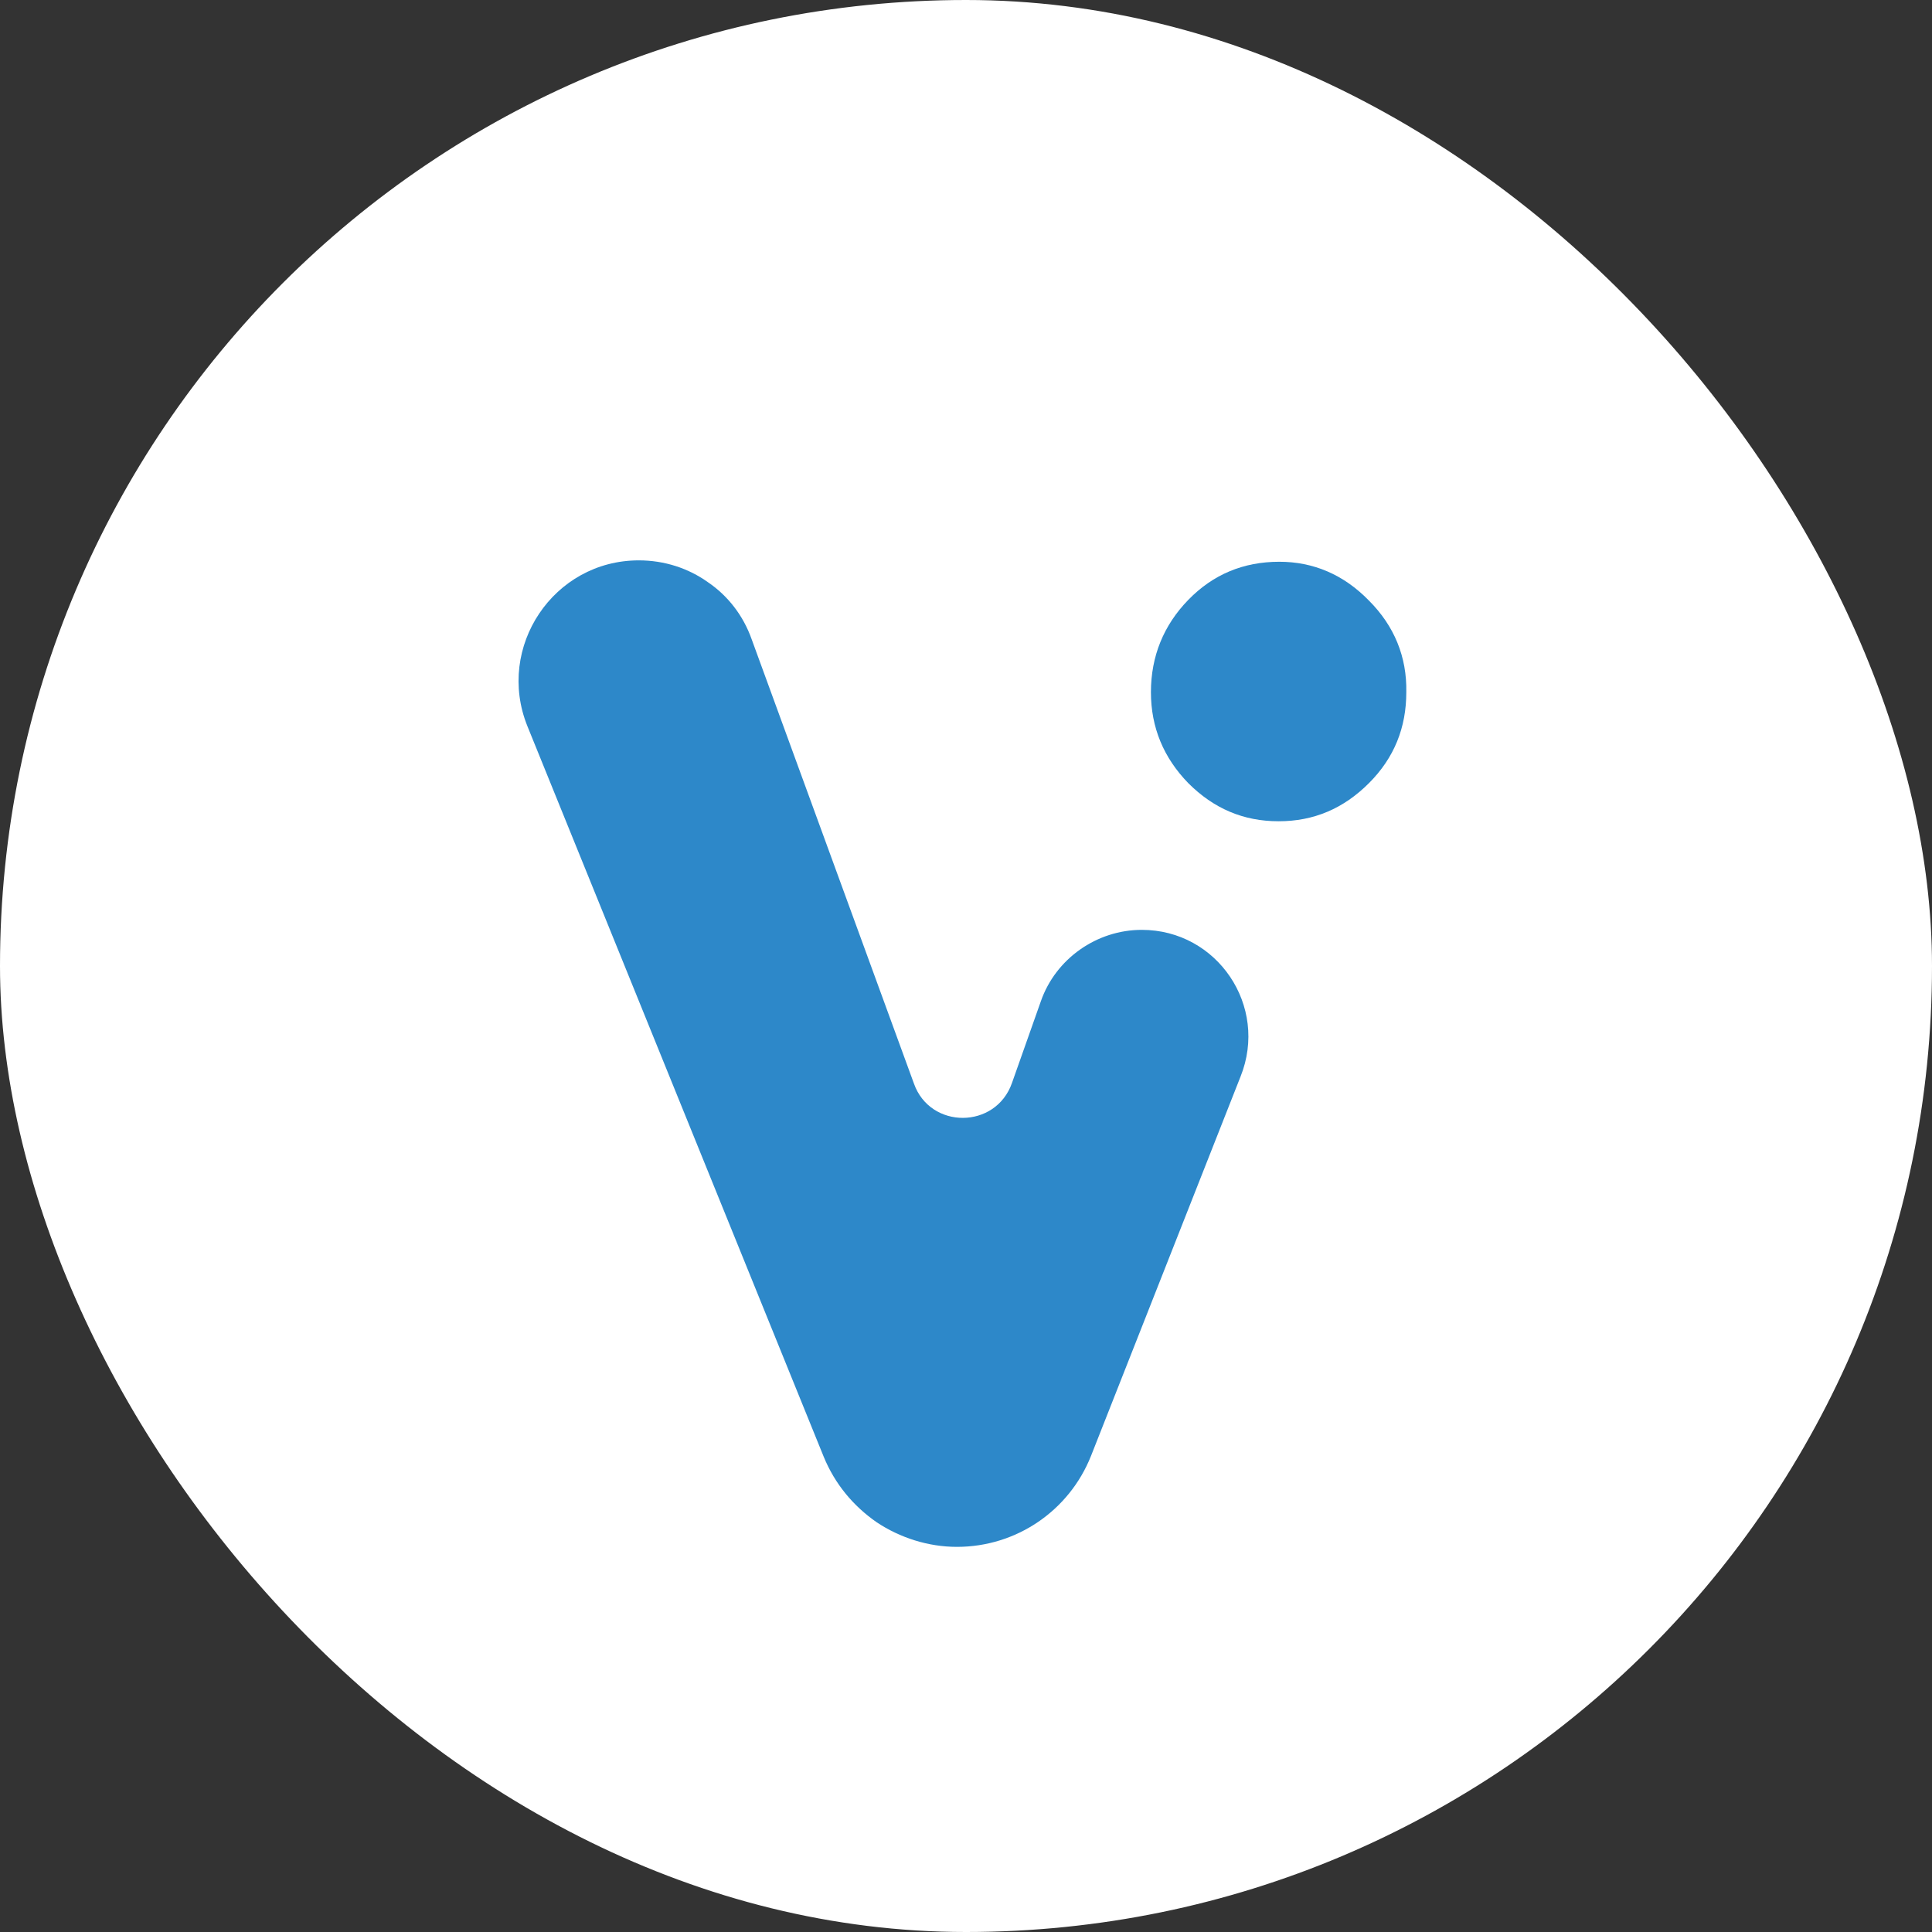 <svg width="231" height="231" viewBox="0 0 231 231" fill="none" xmlns="http://www.w3.org/2000/svg">
<rect x="0" y="0" width="231" height="231" fill="#333333" stroke="none"/>
<rect width="231" height="231" rx="115.5" fill="white"/>
<path d="M163.674 71.805C160.638 68.685 157.011 67.167 152.962 67.167C148.661 67.167 145.034 68.685 142.082 71.72C139.13 74.755 137.611 78.465 137.611 82.765C137.611 86.981 139.13 90.606 142.082 93.641C145.118 96.676 148.661 98.194 152.878 98.194C157.095 98.194 160.638 96.676 163.674 93.641C166.711 90.606 168.145 86.981 168.145 82.765C168.229 78.549 166.711 74.84 163.674 71.805Z" fill="#2D88C9"/>
<path d="M136.52 111.179C131.121 111.179 126.229 114.636 124.458 119.694L121 129.475C119.06 135.039 111.216 135.039 109.276 129.559L89.876 76.443C88.864 73.576 87.008 71.216 84.647 69.614C82.285 67.927 79.417 67 76.381 67C66.175 67 59.259 77.37 63.054 86.813L98.48 174.159C99.829 177.448 102.022 180.061 104.805 182C107.589 183.855 110.963 184.951 114.421 184.951C121.506 184.951 127.832 180.651 130.447 174.075L148.328 128.716C151.702 120.285 145.545 111.179 136.52 111.179Z" fill="#2D88C9"/>
</svg>
